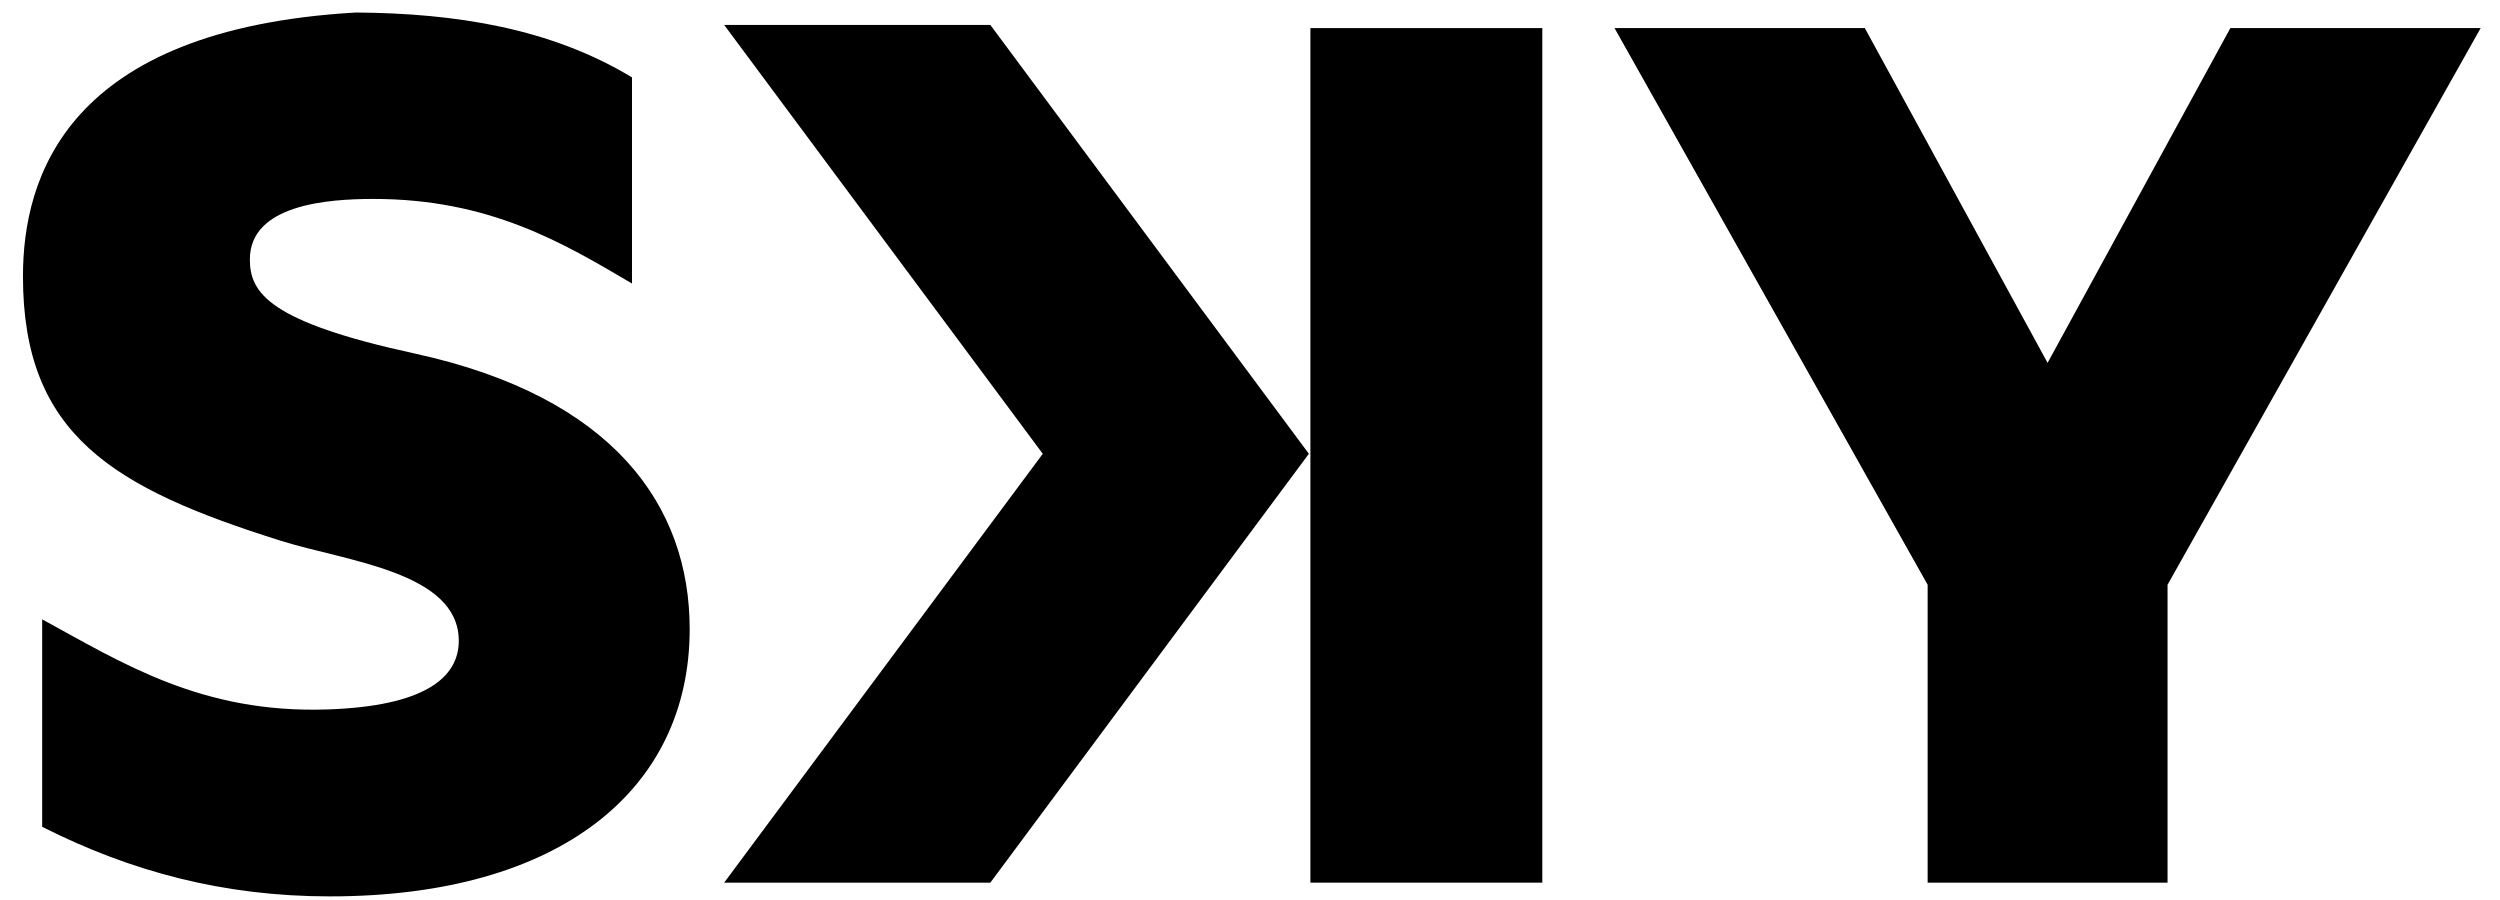 <?xml version="1.0" encoding="UTF-8"?>
<svg xmlns="http://www.w3.org/2000/svg" xmlns:svg="http://www.w3.org/2000/svg" xmlns:rdf="http://www.w3.org/1999/02/22-rdf-syntax-ns#" xmlns:dc="http://purl.org/dc/elements/1.1/" xmlns:cc="http://creativecommons.org/ns#" id="svg3062" version="1.1" viewBox="0 0 500 180">
  <g id="layer1">
    <path id="path5572" d="M262.081,5.619v170.909h46.38V5.619h-46.38Z"></path>
    <path id="path5574" d="M144.832,4.987l63.722,85.771-63.722,85.77h53.235l63.708-85.77L198.066,4.987h-53.235Z"></path>
    <path id="path5599-7" d="M385.528,176.528v-59.574L322.905,5.619h50.06l36.553,66.954L446.071,5.619h50.06l-62.623,111.335v59.574h-47.979Z"></path>
    <path id="path5623" d="M137.935,125.85c.016-24.695-15.252-46.502-54.999-55.145-29.186-6.346-32.963-12.136-32.963-18.823,0-10.967,15.572-12.095,24.689-12.095,23.263,0,37.924,8.774,51.739,16.918V15.479C110.132,5.643,91.211,2.652,71.188,2.502,13.095,5.84,4.592,35.696,4.592,55.28c0,31.758,18.071,42.338,51.578,52.877,13.027,4.097,35.46,6.205,35.585,19.892.069,7.555-6.985,13.217-26.39,13.842-24.998.805-40.697-9.16-56.933-18.023v41.49c17.752,8.982,36.367,13.919,57.535,13.919,46.313,0,71.948-21.539,71.969-53.427h0Z"></path>
  </g>
</svg>
